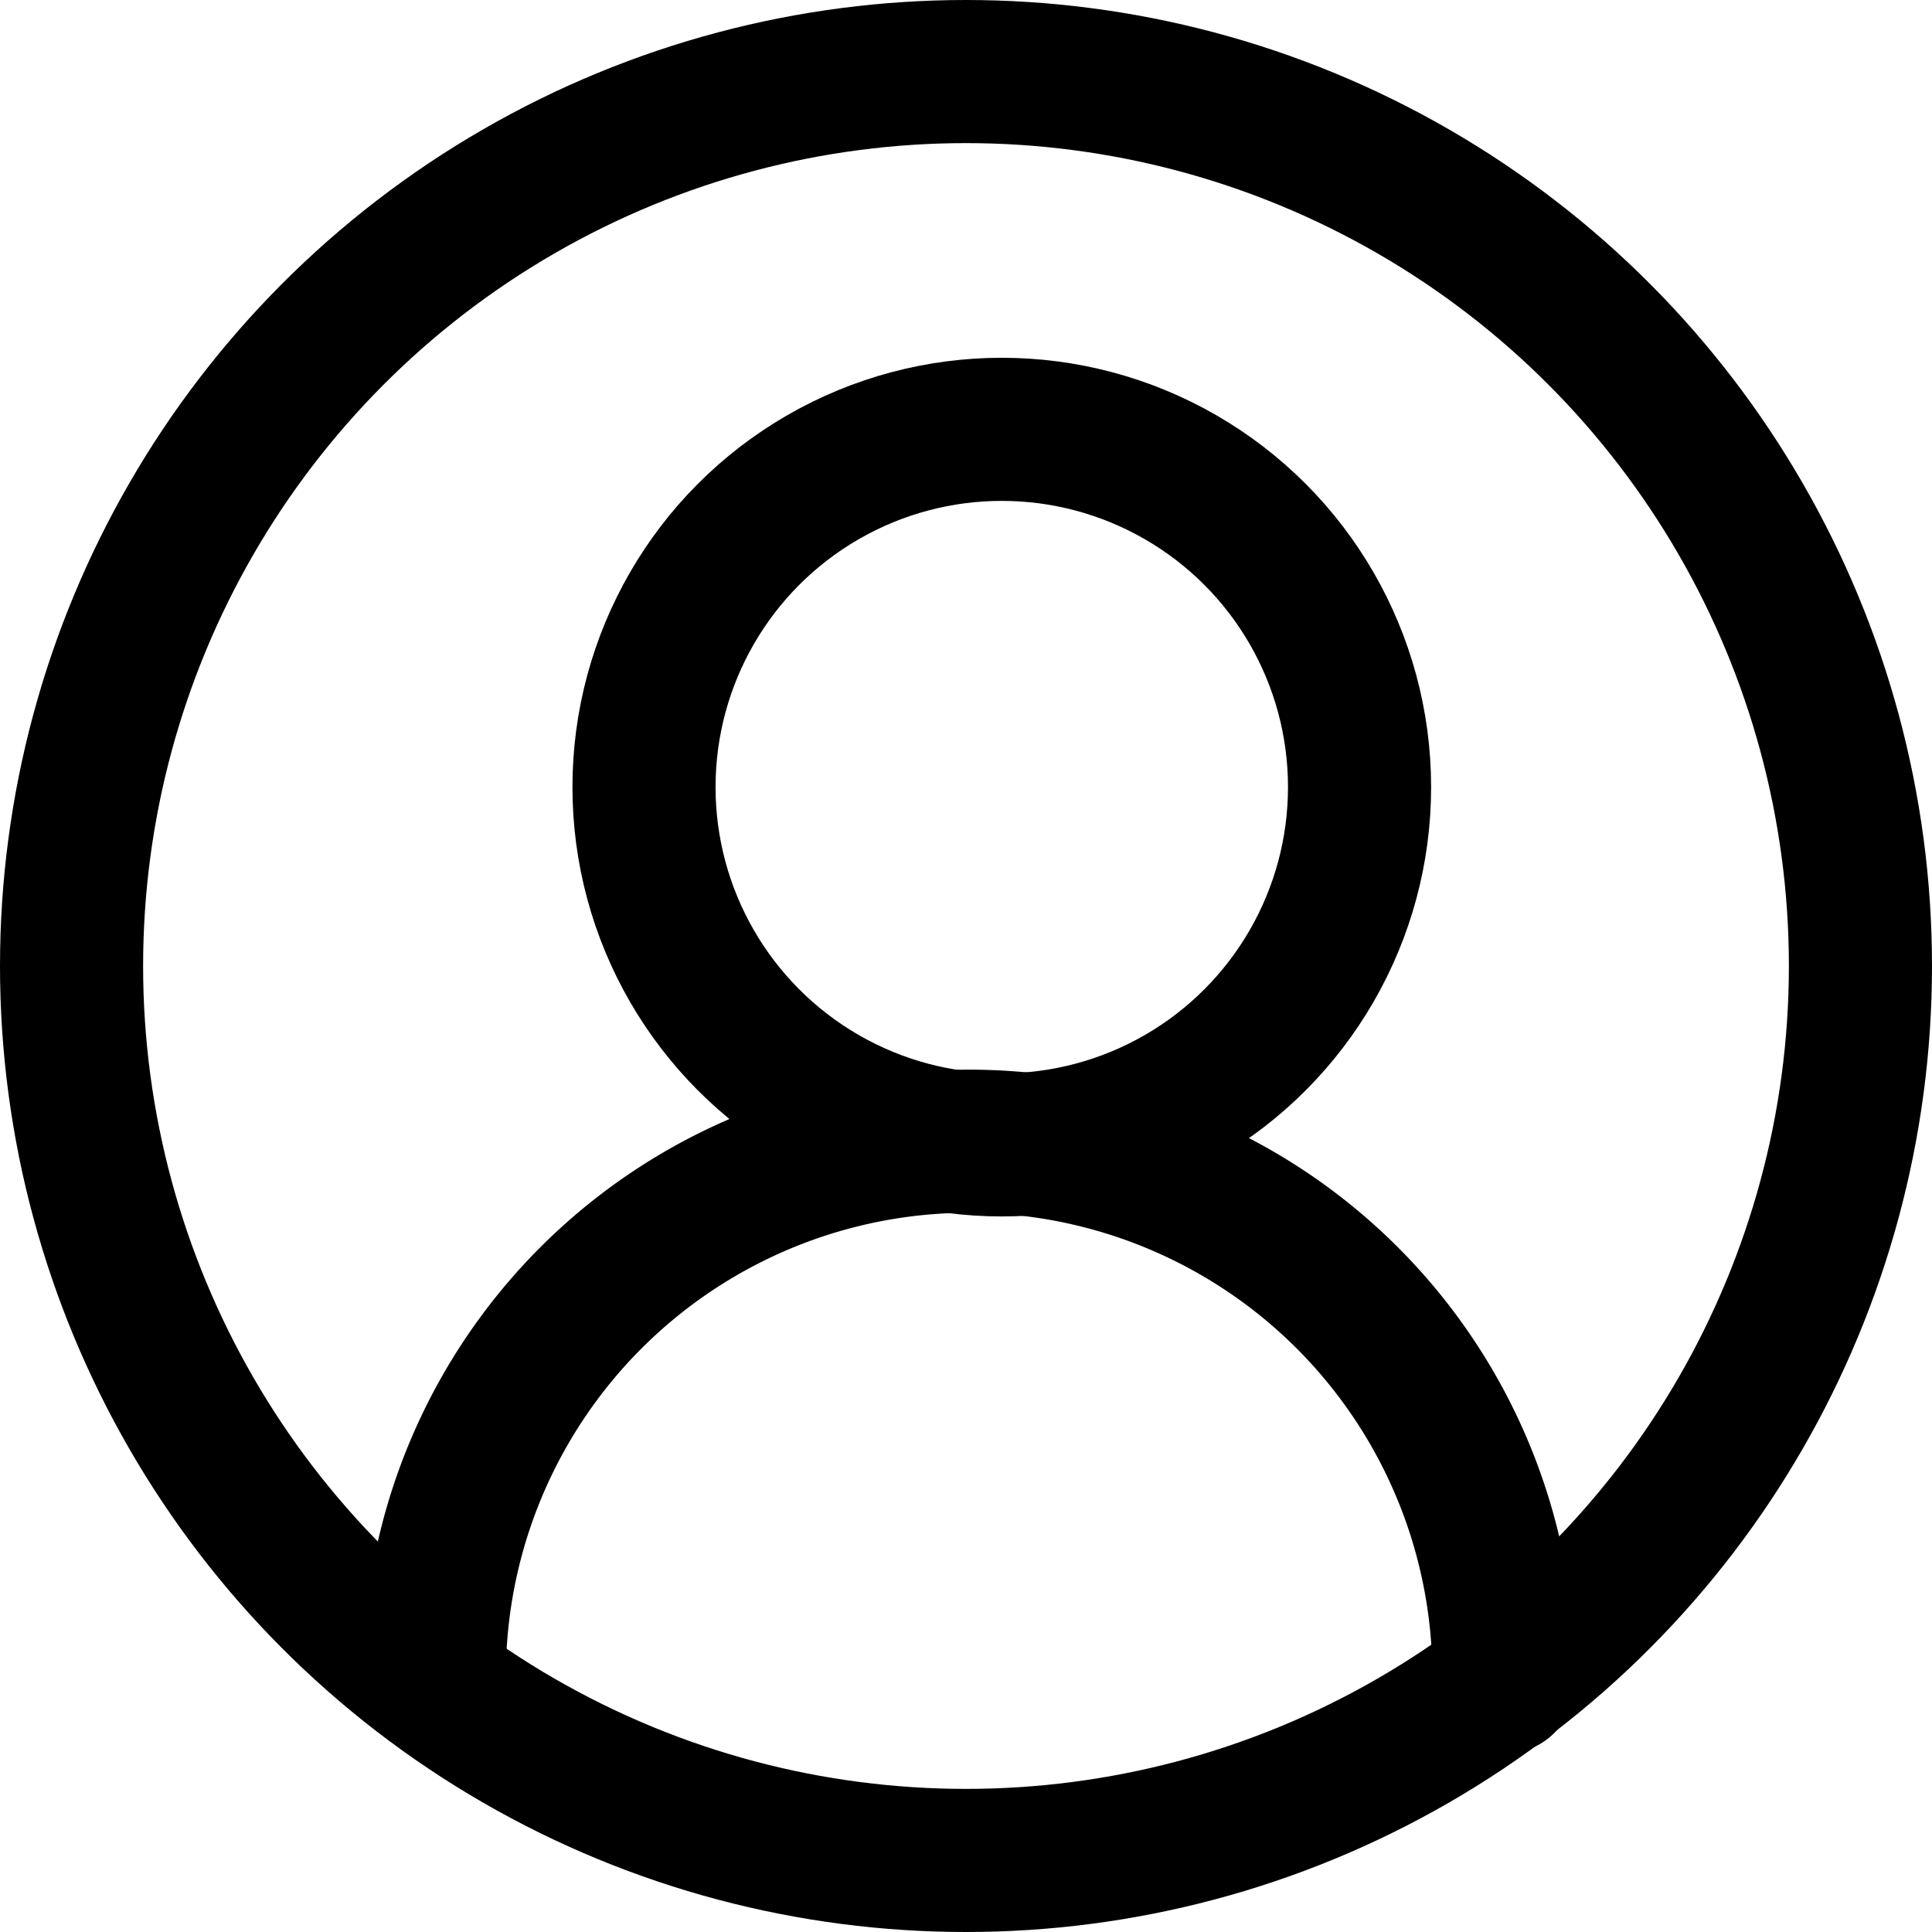 <?xml version="1.0" encoding="UTF-8"?> <svg xmlns="http://www.w3.org/2000/svg" width="27" height="27" viewBox="0 0 27 27"><g id="user-circle-2" transform="translate(-0.912 -0.912)"><path id="Path_6" data-name="Path 6" d="M20.947,21.474A7.474,7.474,0,1,0,6,21.474" transform="translate(0.982 2.947)" fill="none" stroke="#000" stroke-linecap="round" stroke-linejoin="round" stroke-width="2"></path><circle id="Ellipse_6" data-name="Ellipse 6" cx="5" cy="5" r="5" transform="translate(9.912 6.912)" fill="none" stroke="#000" stroke-linecap="round" stroke-linejoin="round" stroke-width="2"></circle><circle id="Ellipse_7" data-name="Ellipse 7" cx="12.5" cy="12.5" r="12.5" transform="translate(1.912 1.912)" fill="none" stroke="#000" stroke-linecap="round" stroke-linejoin="round" stroke-width="2"></circle></g></svg> 